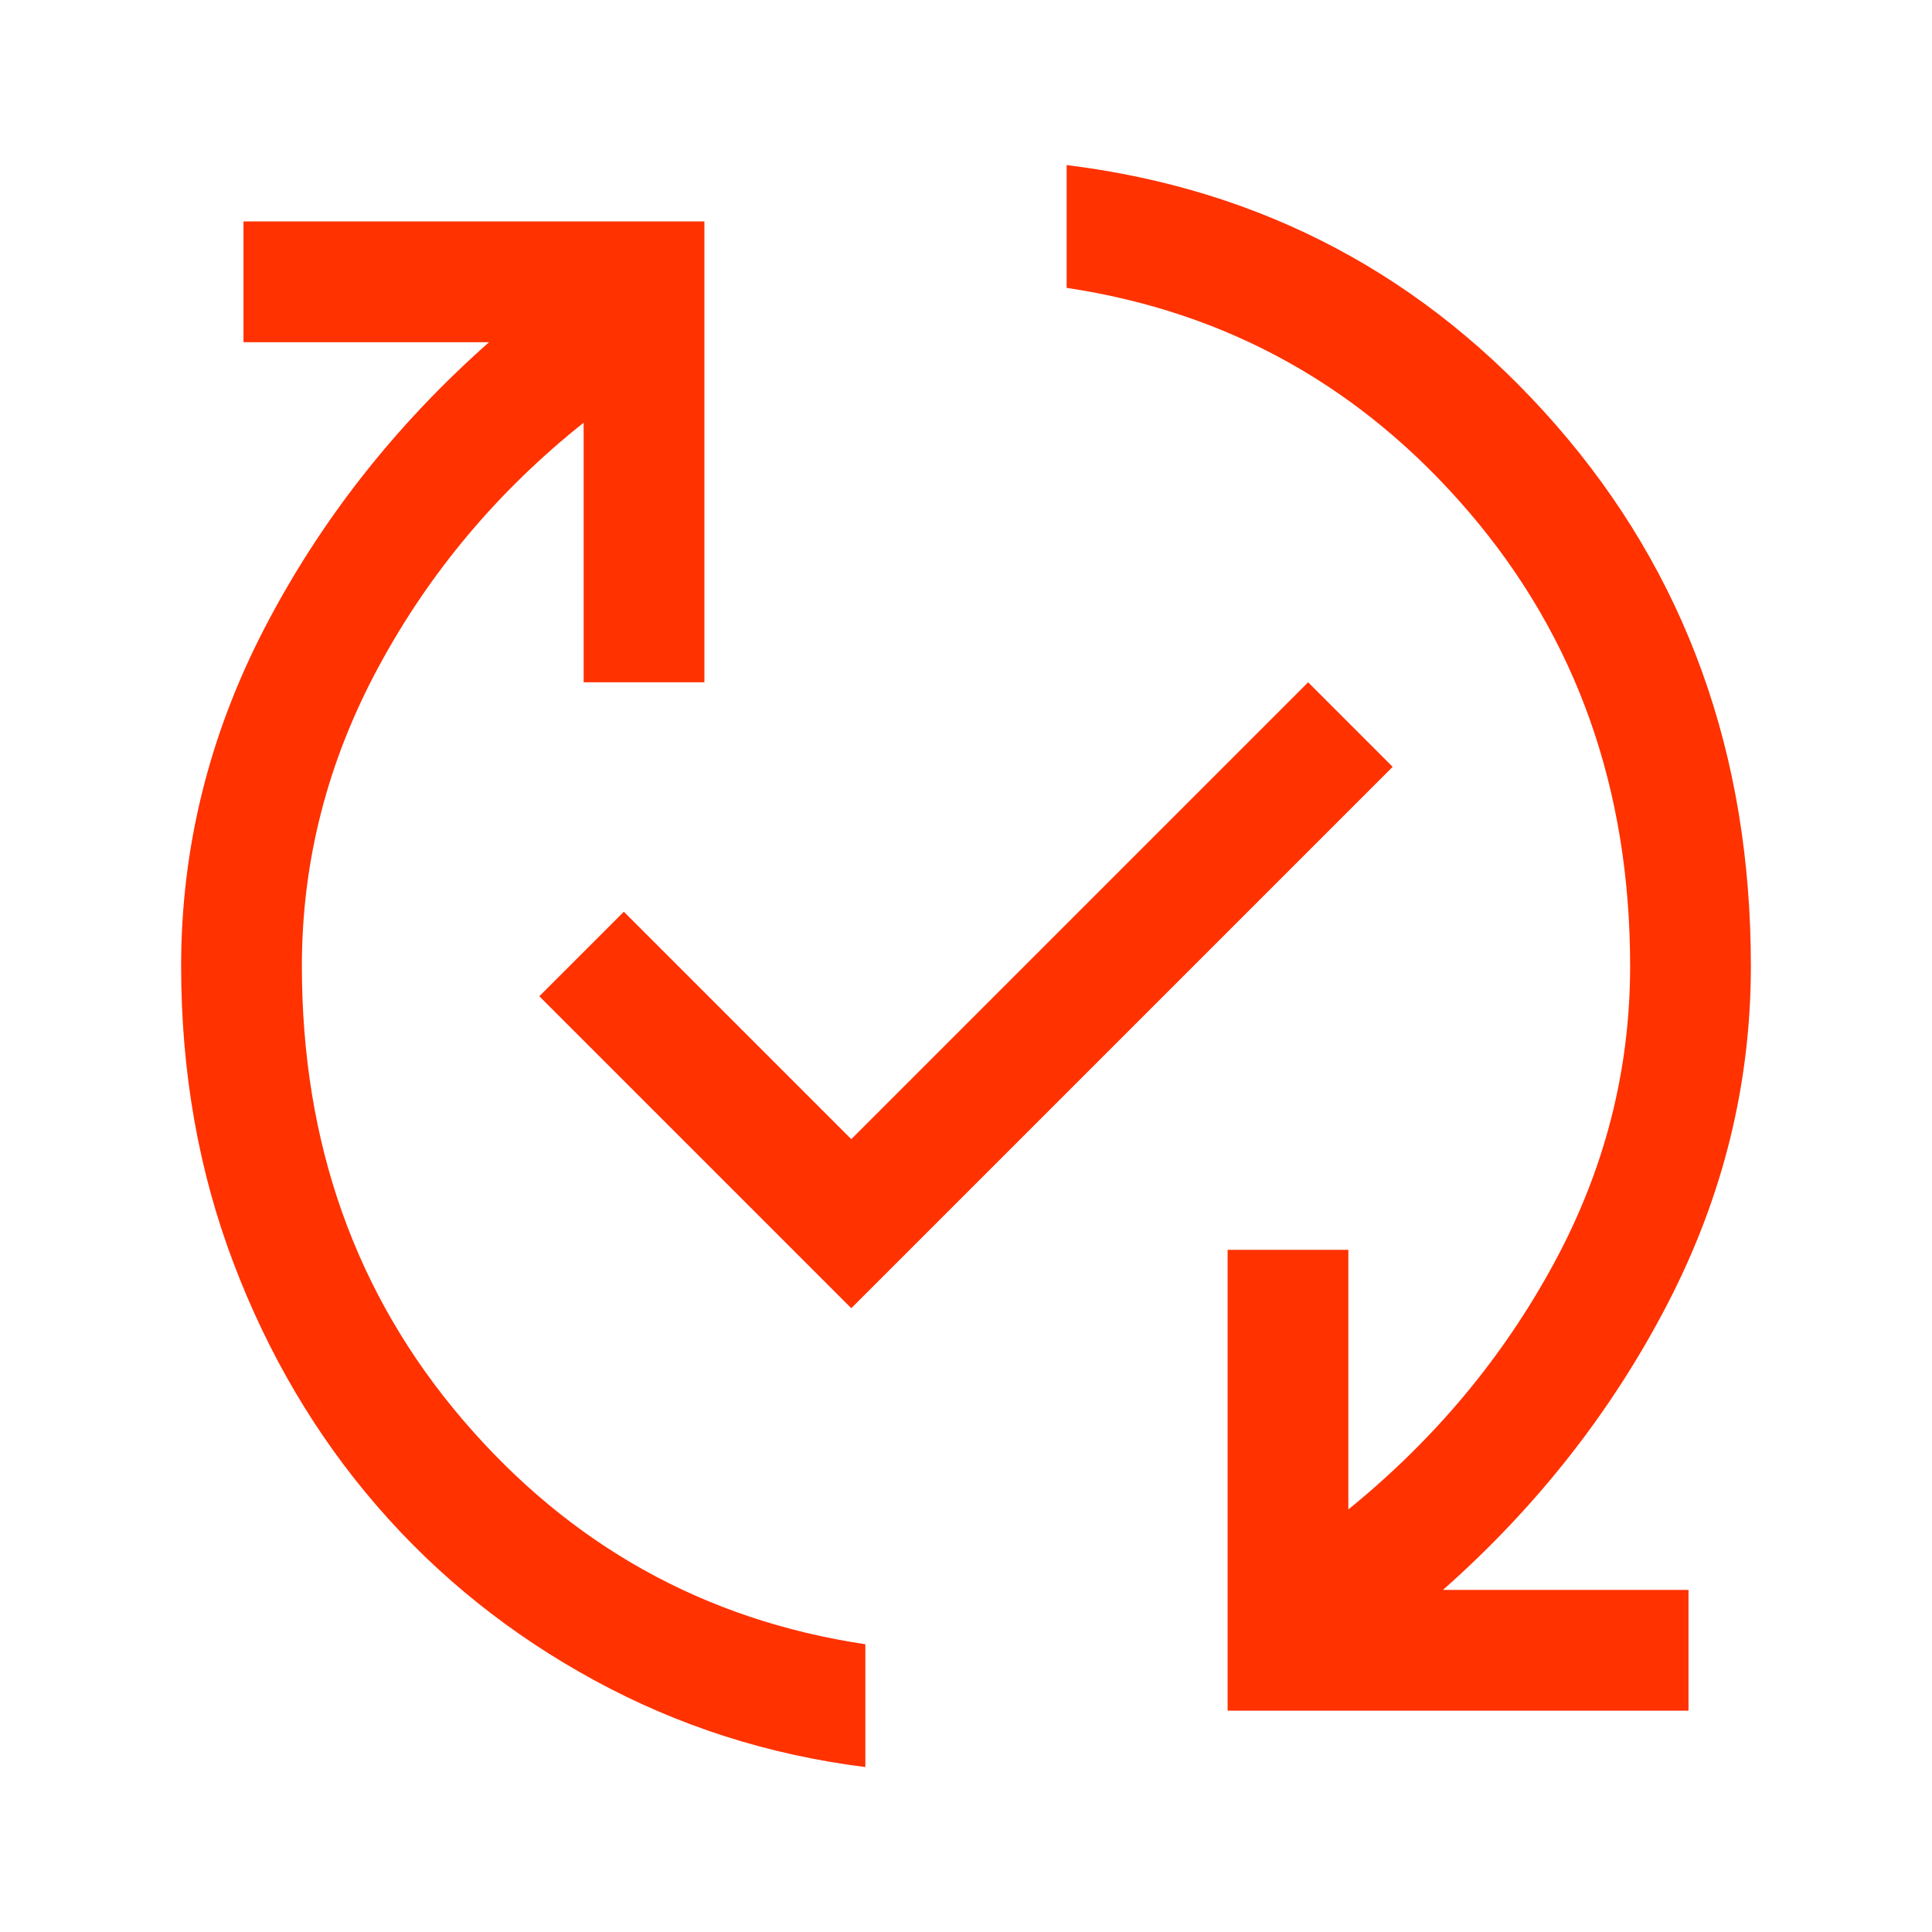 <svg width="32" height="32" viewBox="0 0 32 32" fill="none" xmlns="http://www.w3.org/2000/svg">
<path d="M14.333 29.268C12.733 29.068 11.239 28.59 9.85 27.834C8.461 27.079 7.261 26.118 6.25 24.951C5.239 23.784 4.444 22.44 3.867 20.918C3.289 19.395 3 17.757 3 16.001C3 14.046 3.461 12.179 4.383 10.401C5.306 8.623 6.544 7.045 8.1 5.668H4.033V3.668H11.667V11.301H9.667V7.001C8.244 8.134 7.111 9.484 6.267 11.051C5.422 12.618 5 14.268 5 16.001C5 18.934 5.889 21.44 7.667 23.518C9.444 25.596 11.667 26.834 14.333 27.234V29.268ZM14.1 21.668L8.933 16.501L10.333 15.101L14.1 18.868L21.667 11.301L23.067 12.701L14.1 21.668ZM20.333 28.334V20.701H22.333V25.001C23.756 23.846 24.889 22.49 25.733 20.934C26.578 19.379 27 17.734 27 16.001C27 13.068 26.111 10.562 24.333 8.484C22.555 6.407 20.333 5.168 17.667 4.768V2.734C20.911 3.134 23.611 4.568 25.767 7.034C27.922 9.501 29 12.49 29 16.001C29 17.957 28.539 19.823 27.617 21.601C26.695 23.379 25.456 24.957 23.9 26.334H27.967V28.334H20.333Z" fill="#FF3200"/>
</svg>
